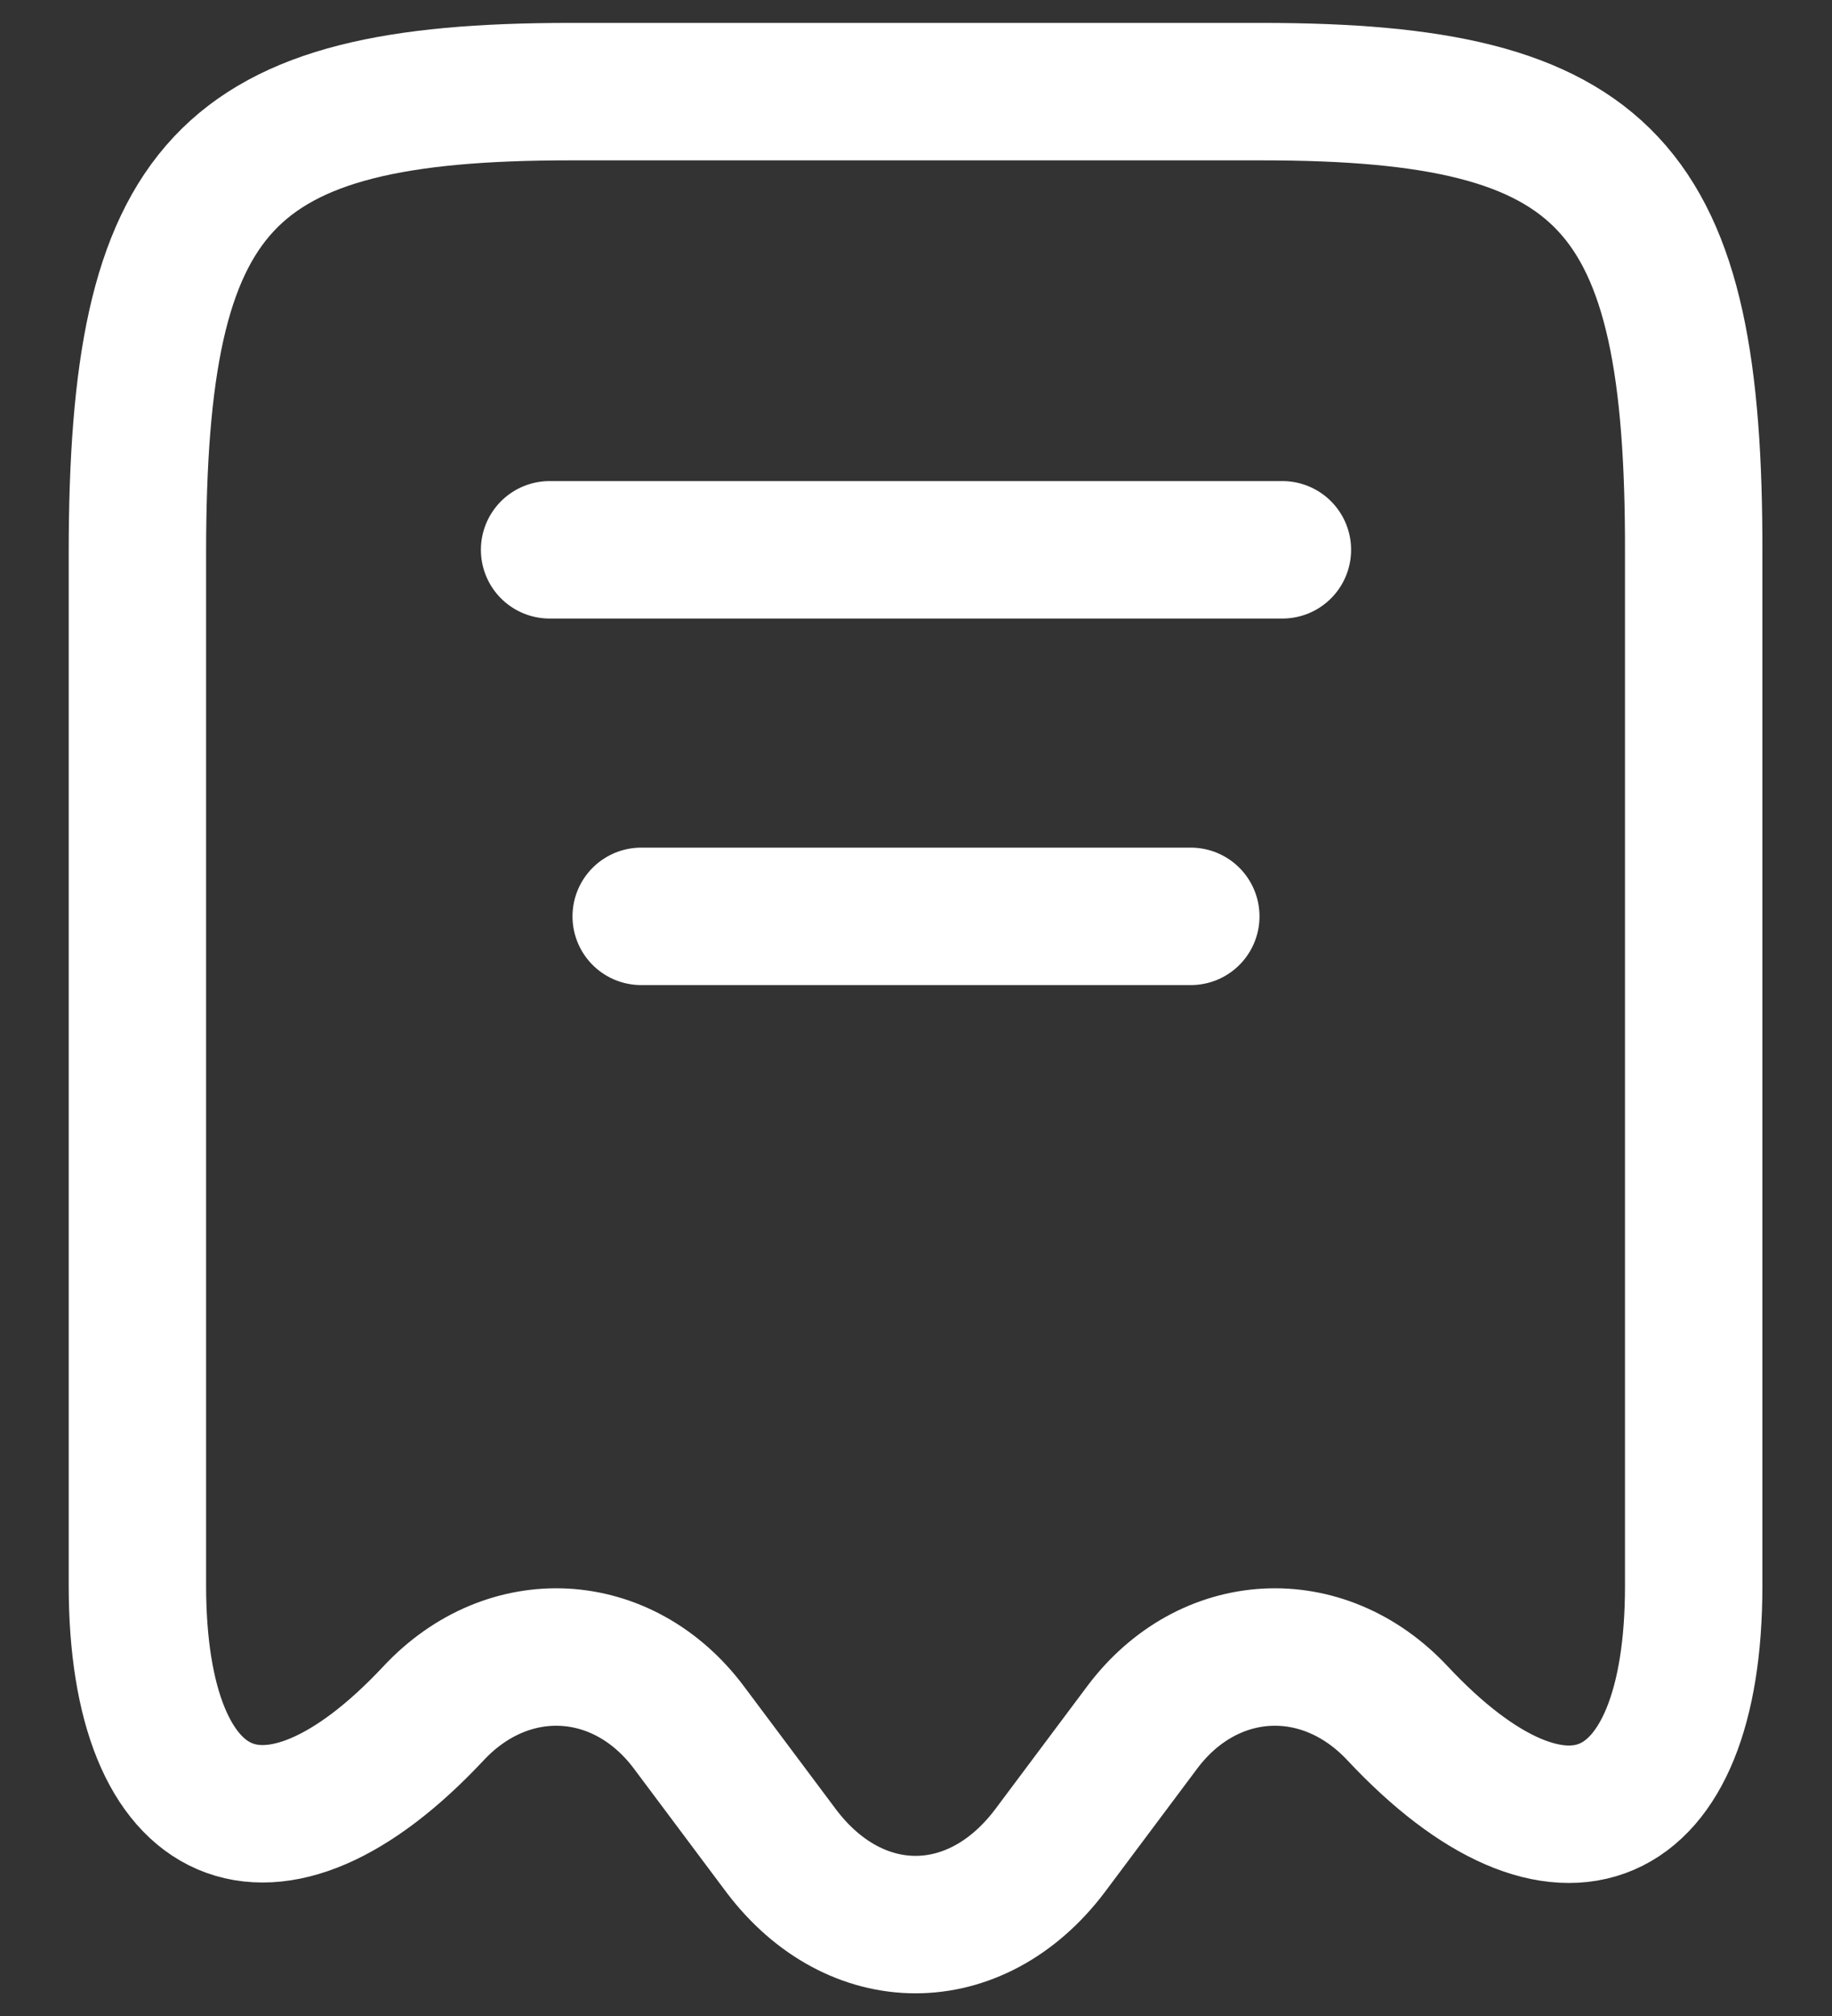 <svg width="20" height="22" viewBox="0 0 20 22" fill="none" xmlns="http://www.w3.org/2000/svg">
<rect x="0" y="0" width="20" height="22" fill="#333333" stroke="none"/>
<path d="M6 6H14M7 10H13M4.73 18.7C5.55 17.82 6.8 17.89 7.52 18.85L8.53 20.2C9.34 21.27 10.65 21.27 11.46 20.2L12.47 18.85C13.19 17.89 14.44 17.82 15.26 18.7C17.04 20.6 18.49 19.97 18.49 17.31V6.04C18.5 2.01 17.56 1 13.78 1H6.22C2.44 1 1.5 2.01 1.5 6.04V17.3C1.5 19.97 2.96 20.59 4.73 18.7Z" stroke="white" stroke-width="1.5" stroke-linecap="round" stroke-linejoin="round"/>
</svg>
